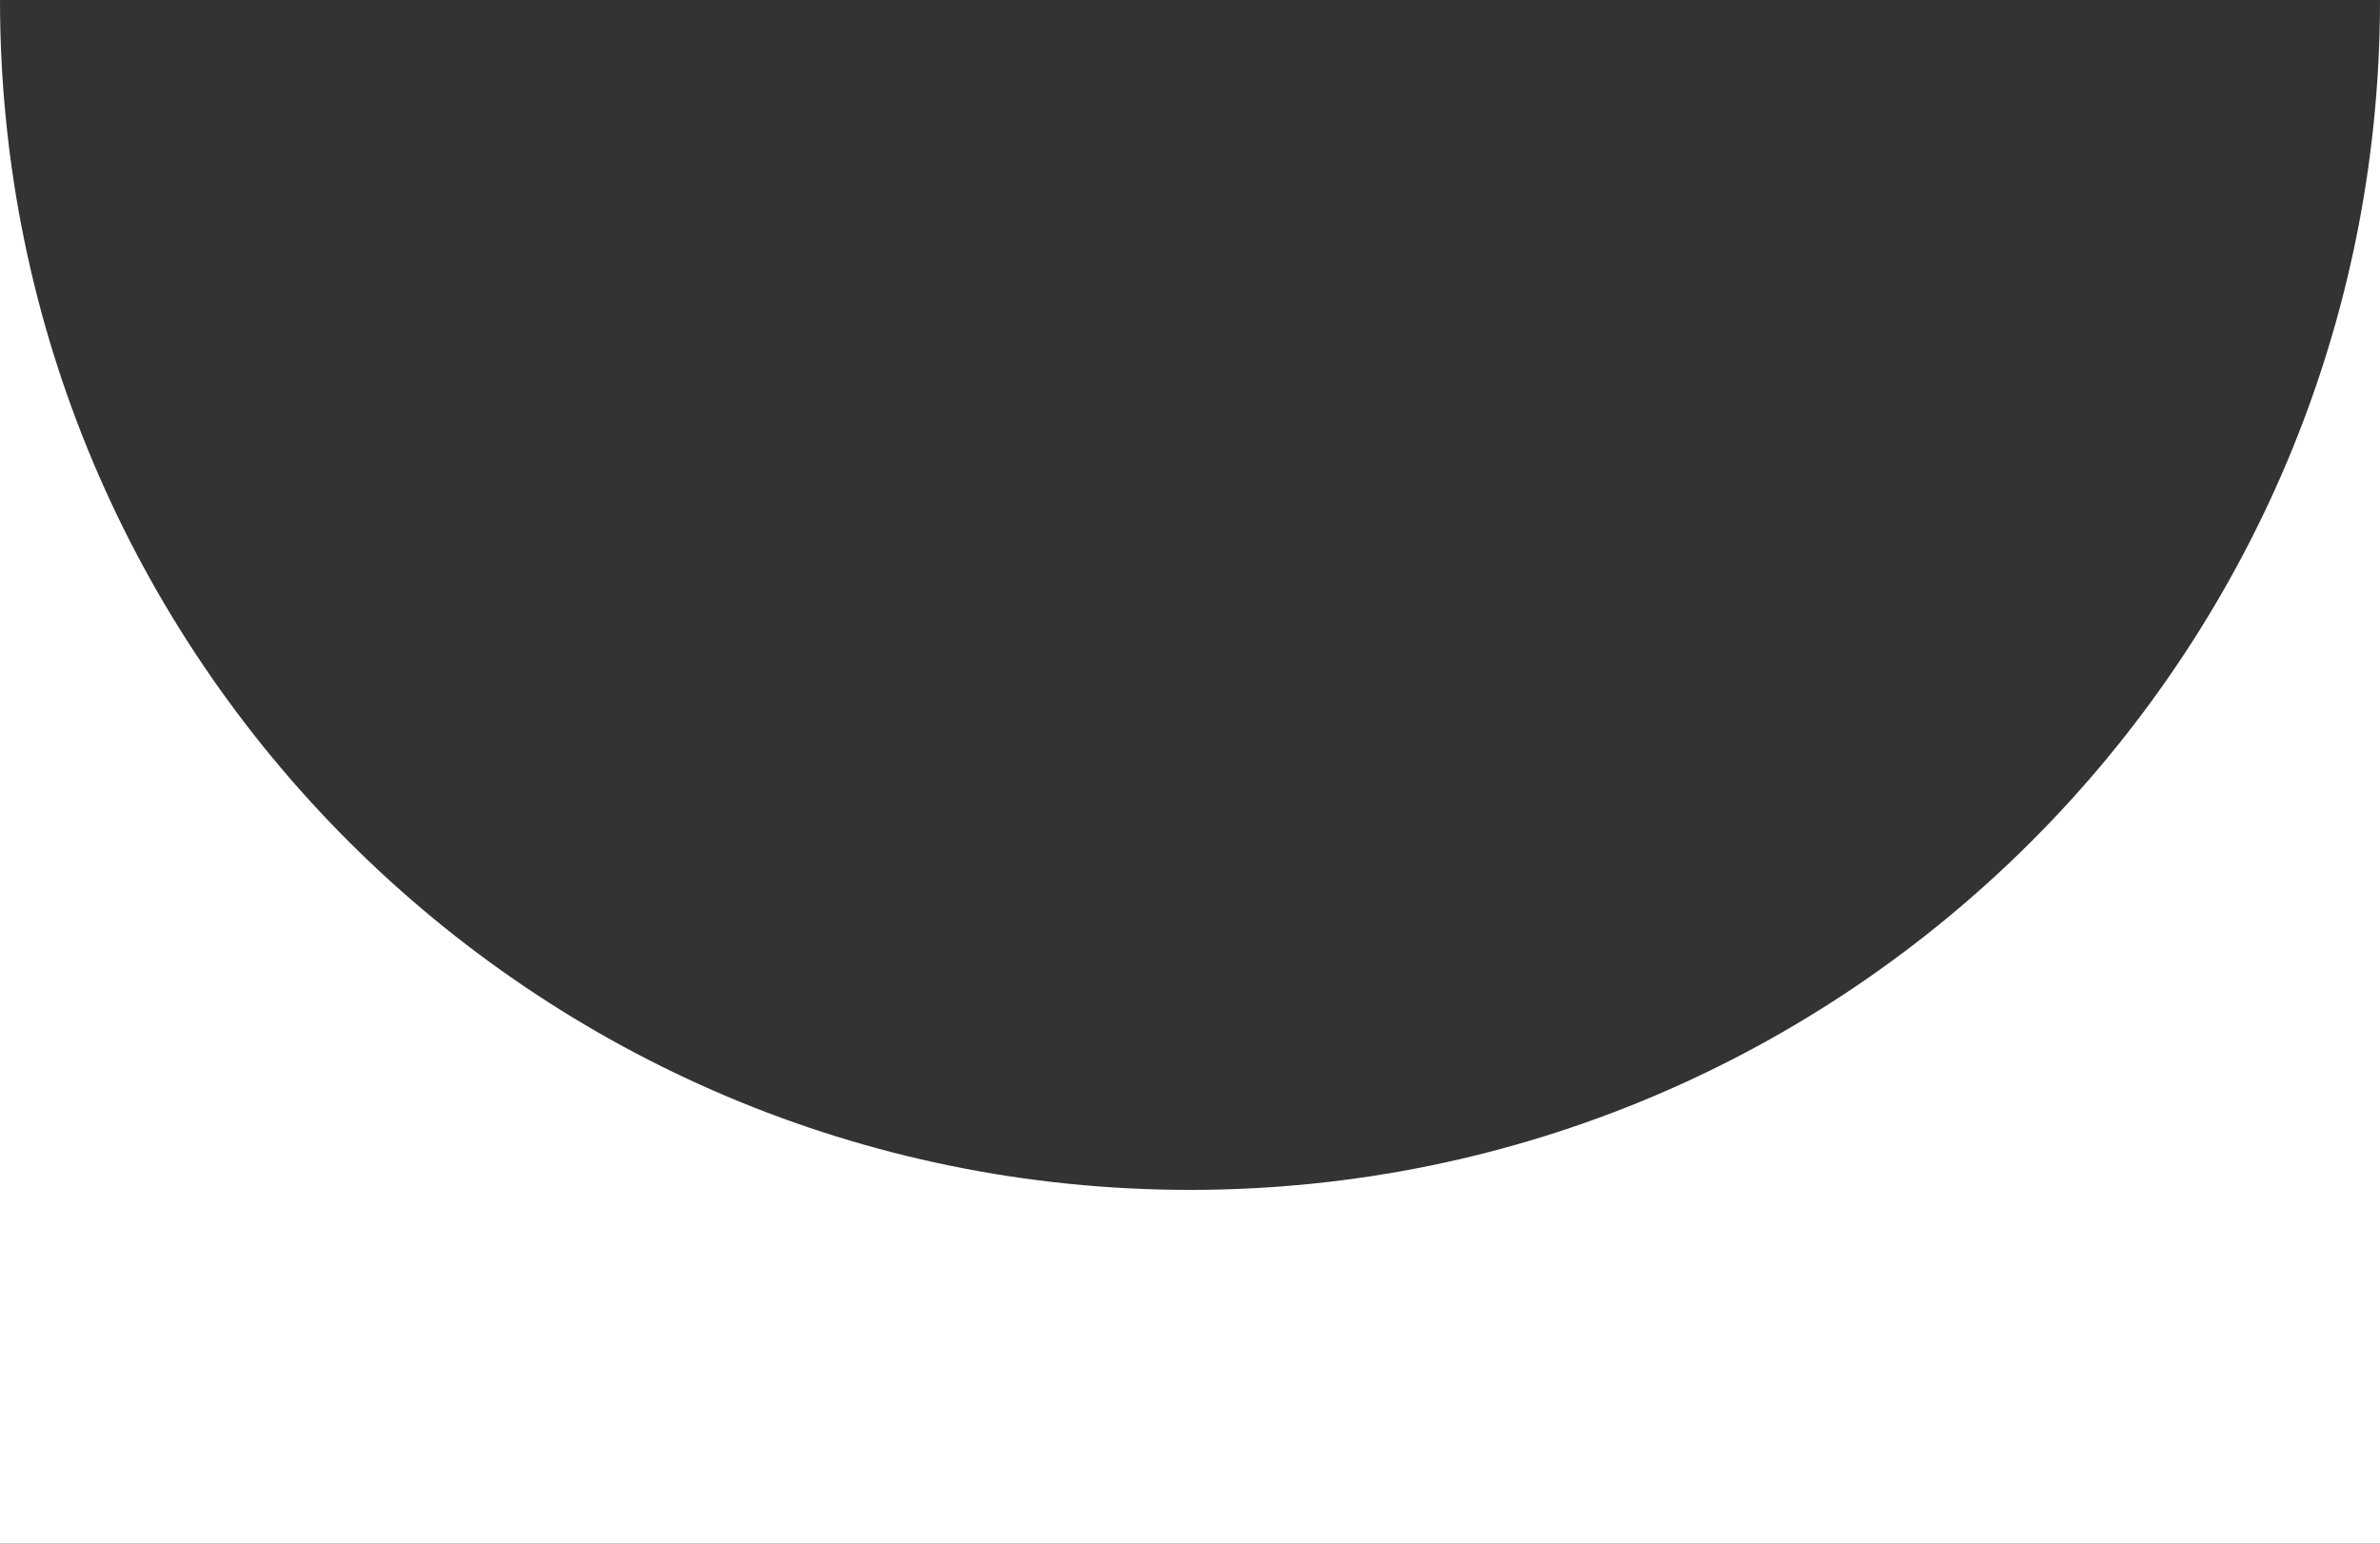 <?xml version="1.0" encoding="UTF-8"?> <svg xmlns="http://www.w3.org/2000/svg" width="296" height="192" viewBox="0 0 296 192" fill="none"><rect x="0" y="0" width="296" height="192" fill="#333333" stroke="none"/><path fill-rule="evenodd" clip-rule="evenodd" d="M148 148C229.738 148 296 81.738 296 0V192H0V0C0 81.738 66.262 148 148 148Z" fill="white"></path></svg> 